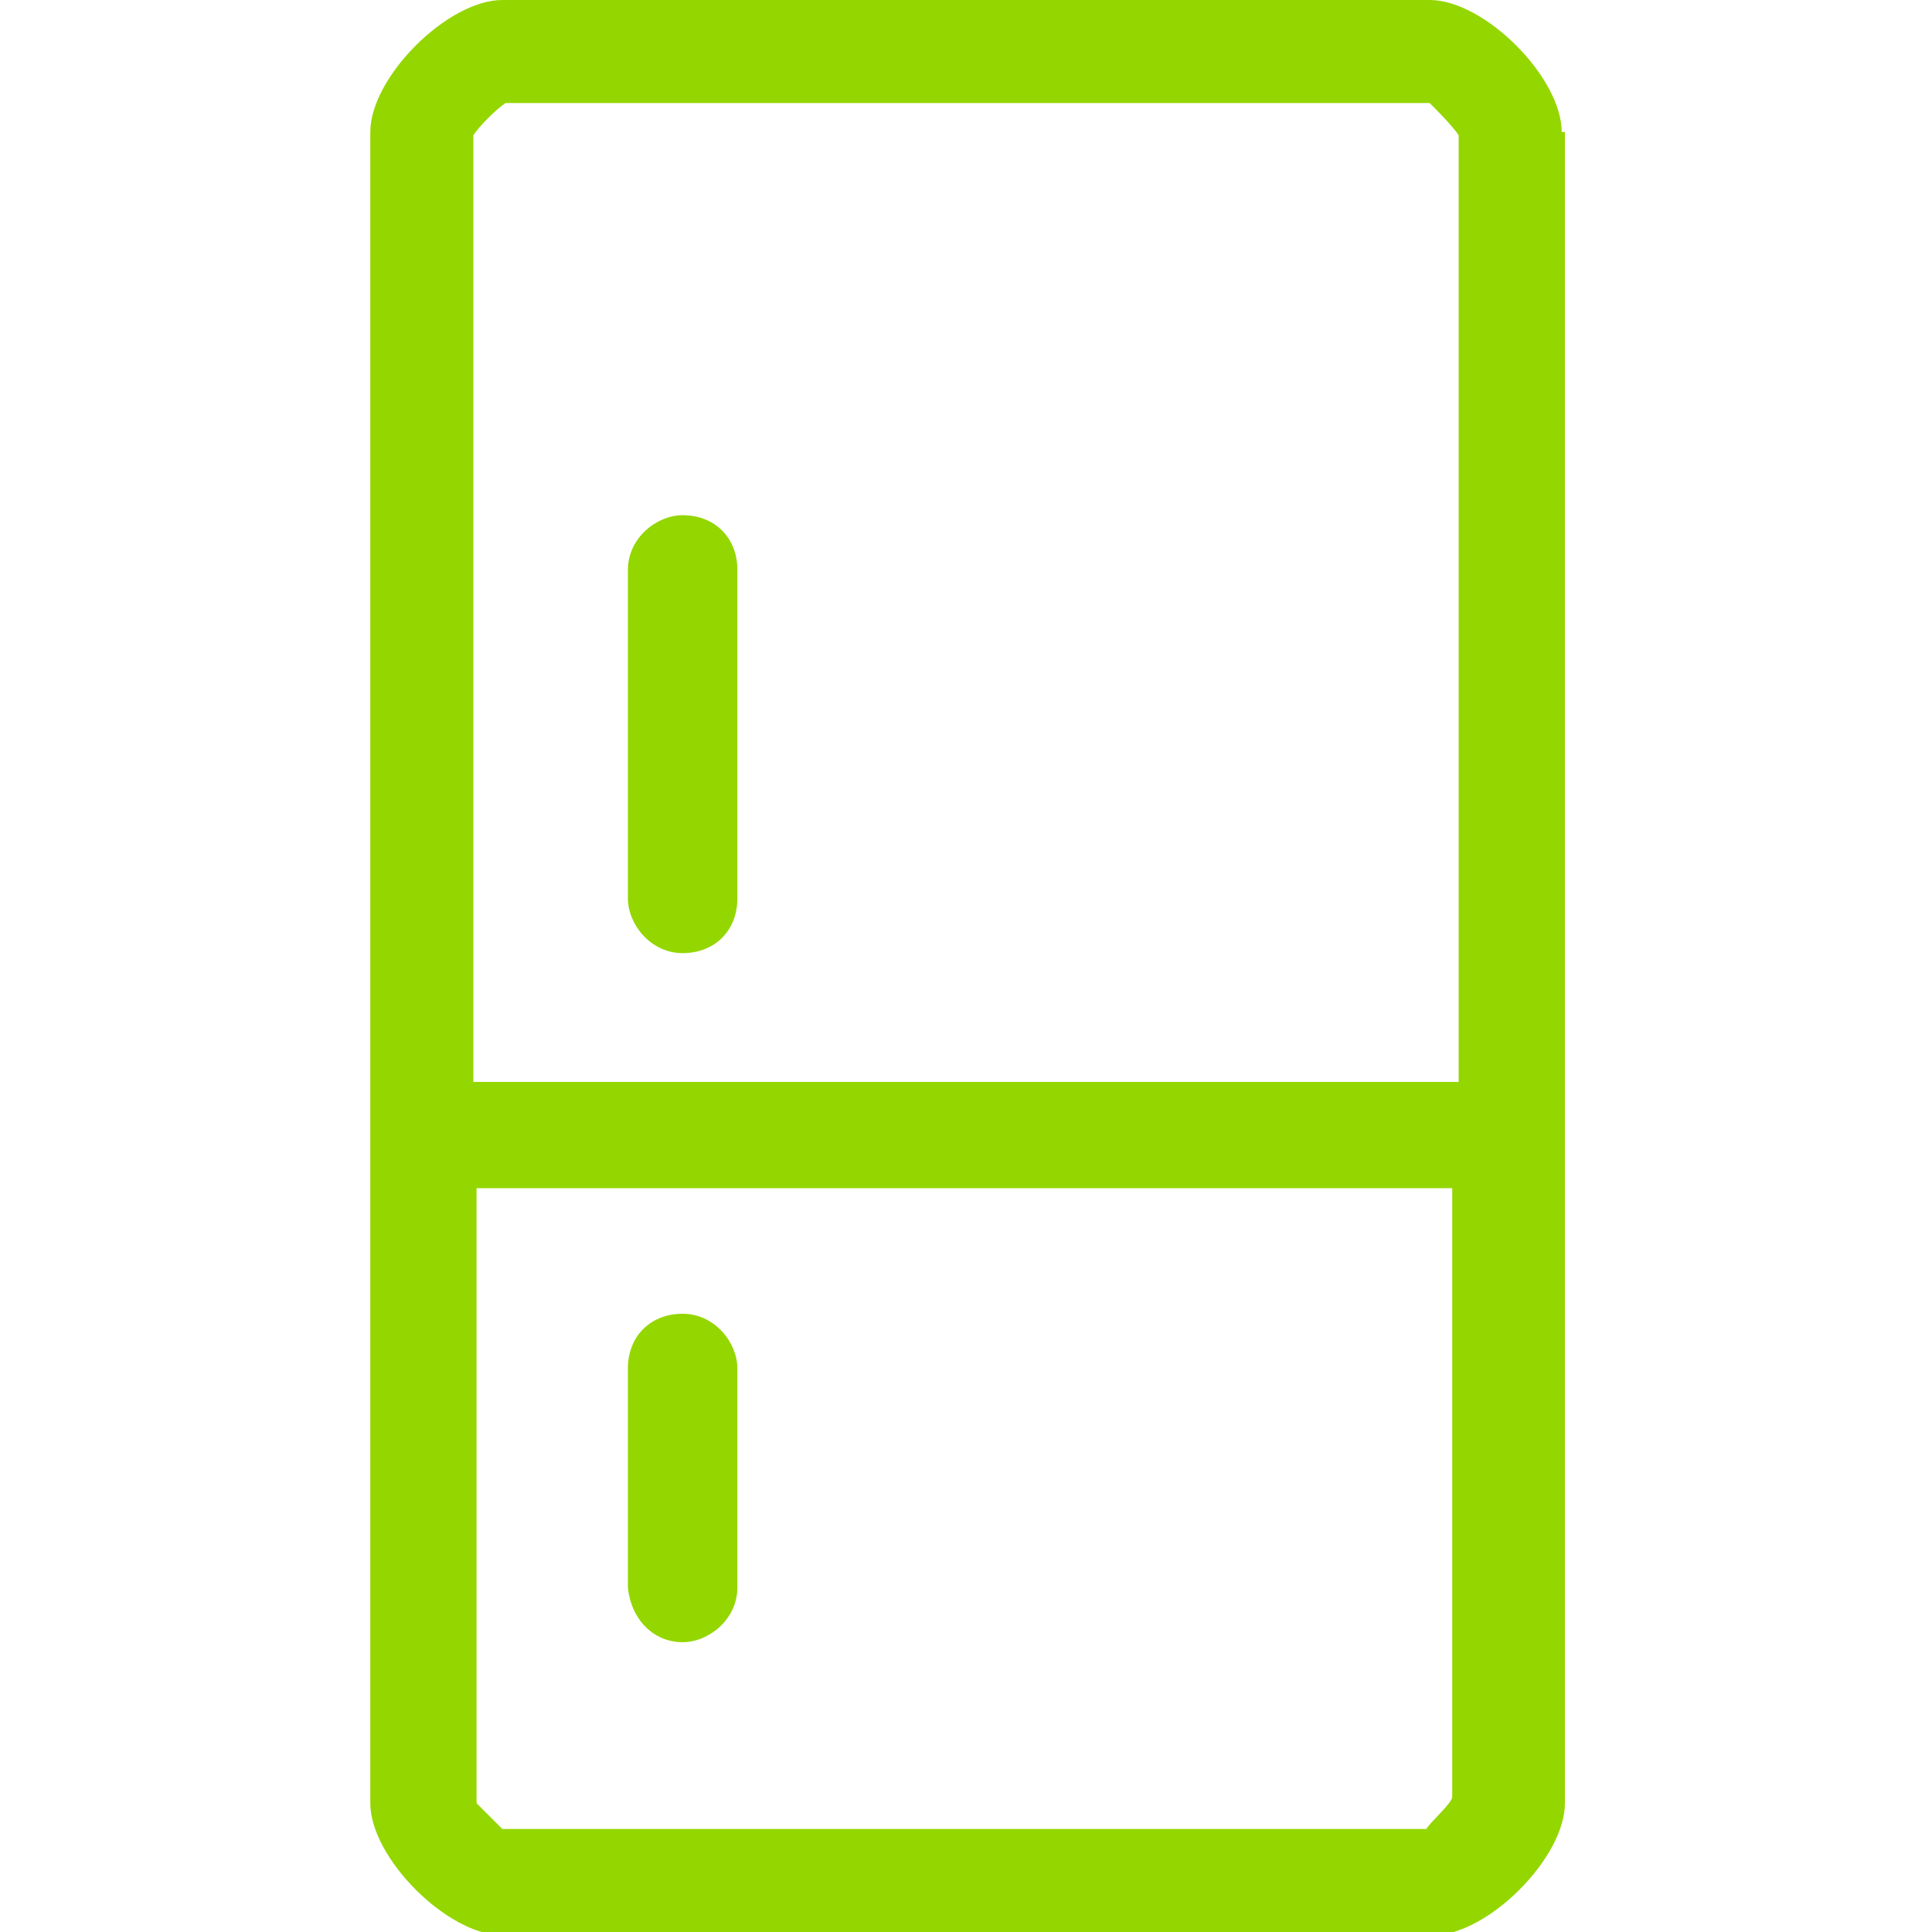 <?xml version="1.0" encoding="utf-8"?>
<!-- Generator: Adobe Illustrator 24.1.2, SVG Export Plug-In . SVG Version: 6.00 Build 0)  -->
<svg version="1.1" id="Layer_1" xmlns="http://www.w3.org/2000/svg" xmlns:xlink="http://www.w3.org/1999/xlink" x="0px" y="0px"
	 viewBox="0 0 60 60" style="enable-background:new 0 0 60 60;" xml:space="preserve">
<style type="text/css">
	.st0{fill:#94D600;}
</style>
<g>
	<path class="st0" d="M21.2,51c0.8,0,1.7-0.7,1.7-1.7v-6.8c0-0.8-0.7-1.7-1.7-1.7c-1,0-1.7,0.7-1.7,1.7v6.8
		C19.6,50.3,20.3,51,21.2,51z"/>
	<path class="st0" d="M48.5,4.1c0-1.7-2.4-4.1-4.1-4.1H15.6c-1.7,0-4.1,2.4-4.1,4.1v31.1v0.2v20.6c0,1.7,2.4,4.1,4.1,4.1h28.9
		c1.7,0,4.1-2.4,4.1-4.1v-0.2c0-0.2,0-0.2,0-0.3V35.5v-0.2V4.1z M14.7,36.9h30.4v18.7v0.2c0,0.2-0.7,0.8-0.8,1H15.6
		c-0.2-0.2-0.7-0.7-0.8-0.8V36.9z M45.3,4.2v29.4H14.7V4.2c0.2-0.3,0.7-0.8,1-1h28.7C44.6,3.4,45.1,3.9,45.3,4.2z"/>
	<path class="st0" d="M21.2,16c-0.8,0-1.7,0.7-1.7,1.7v10.2c0,0.8,0.7,1.7,1.7,1.7c1,0,1.7-0.7,1.7-1.7V17.7
		C22.9,16.7,22.2,16,21.2,16z"/>
</g>
</svg>
